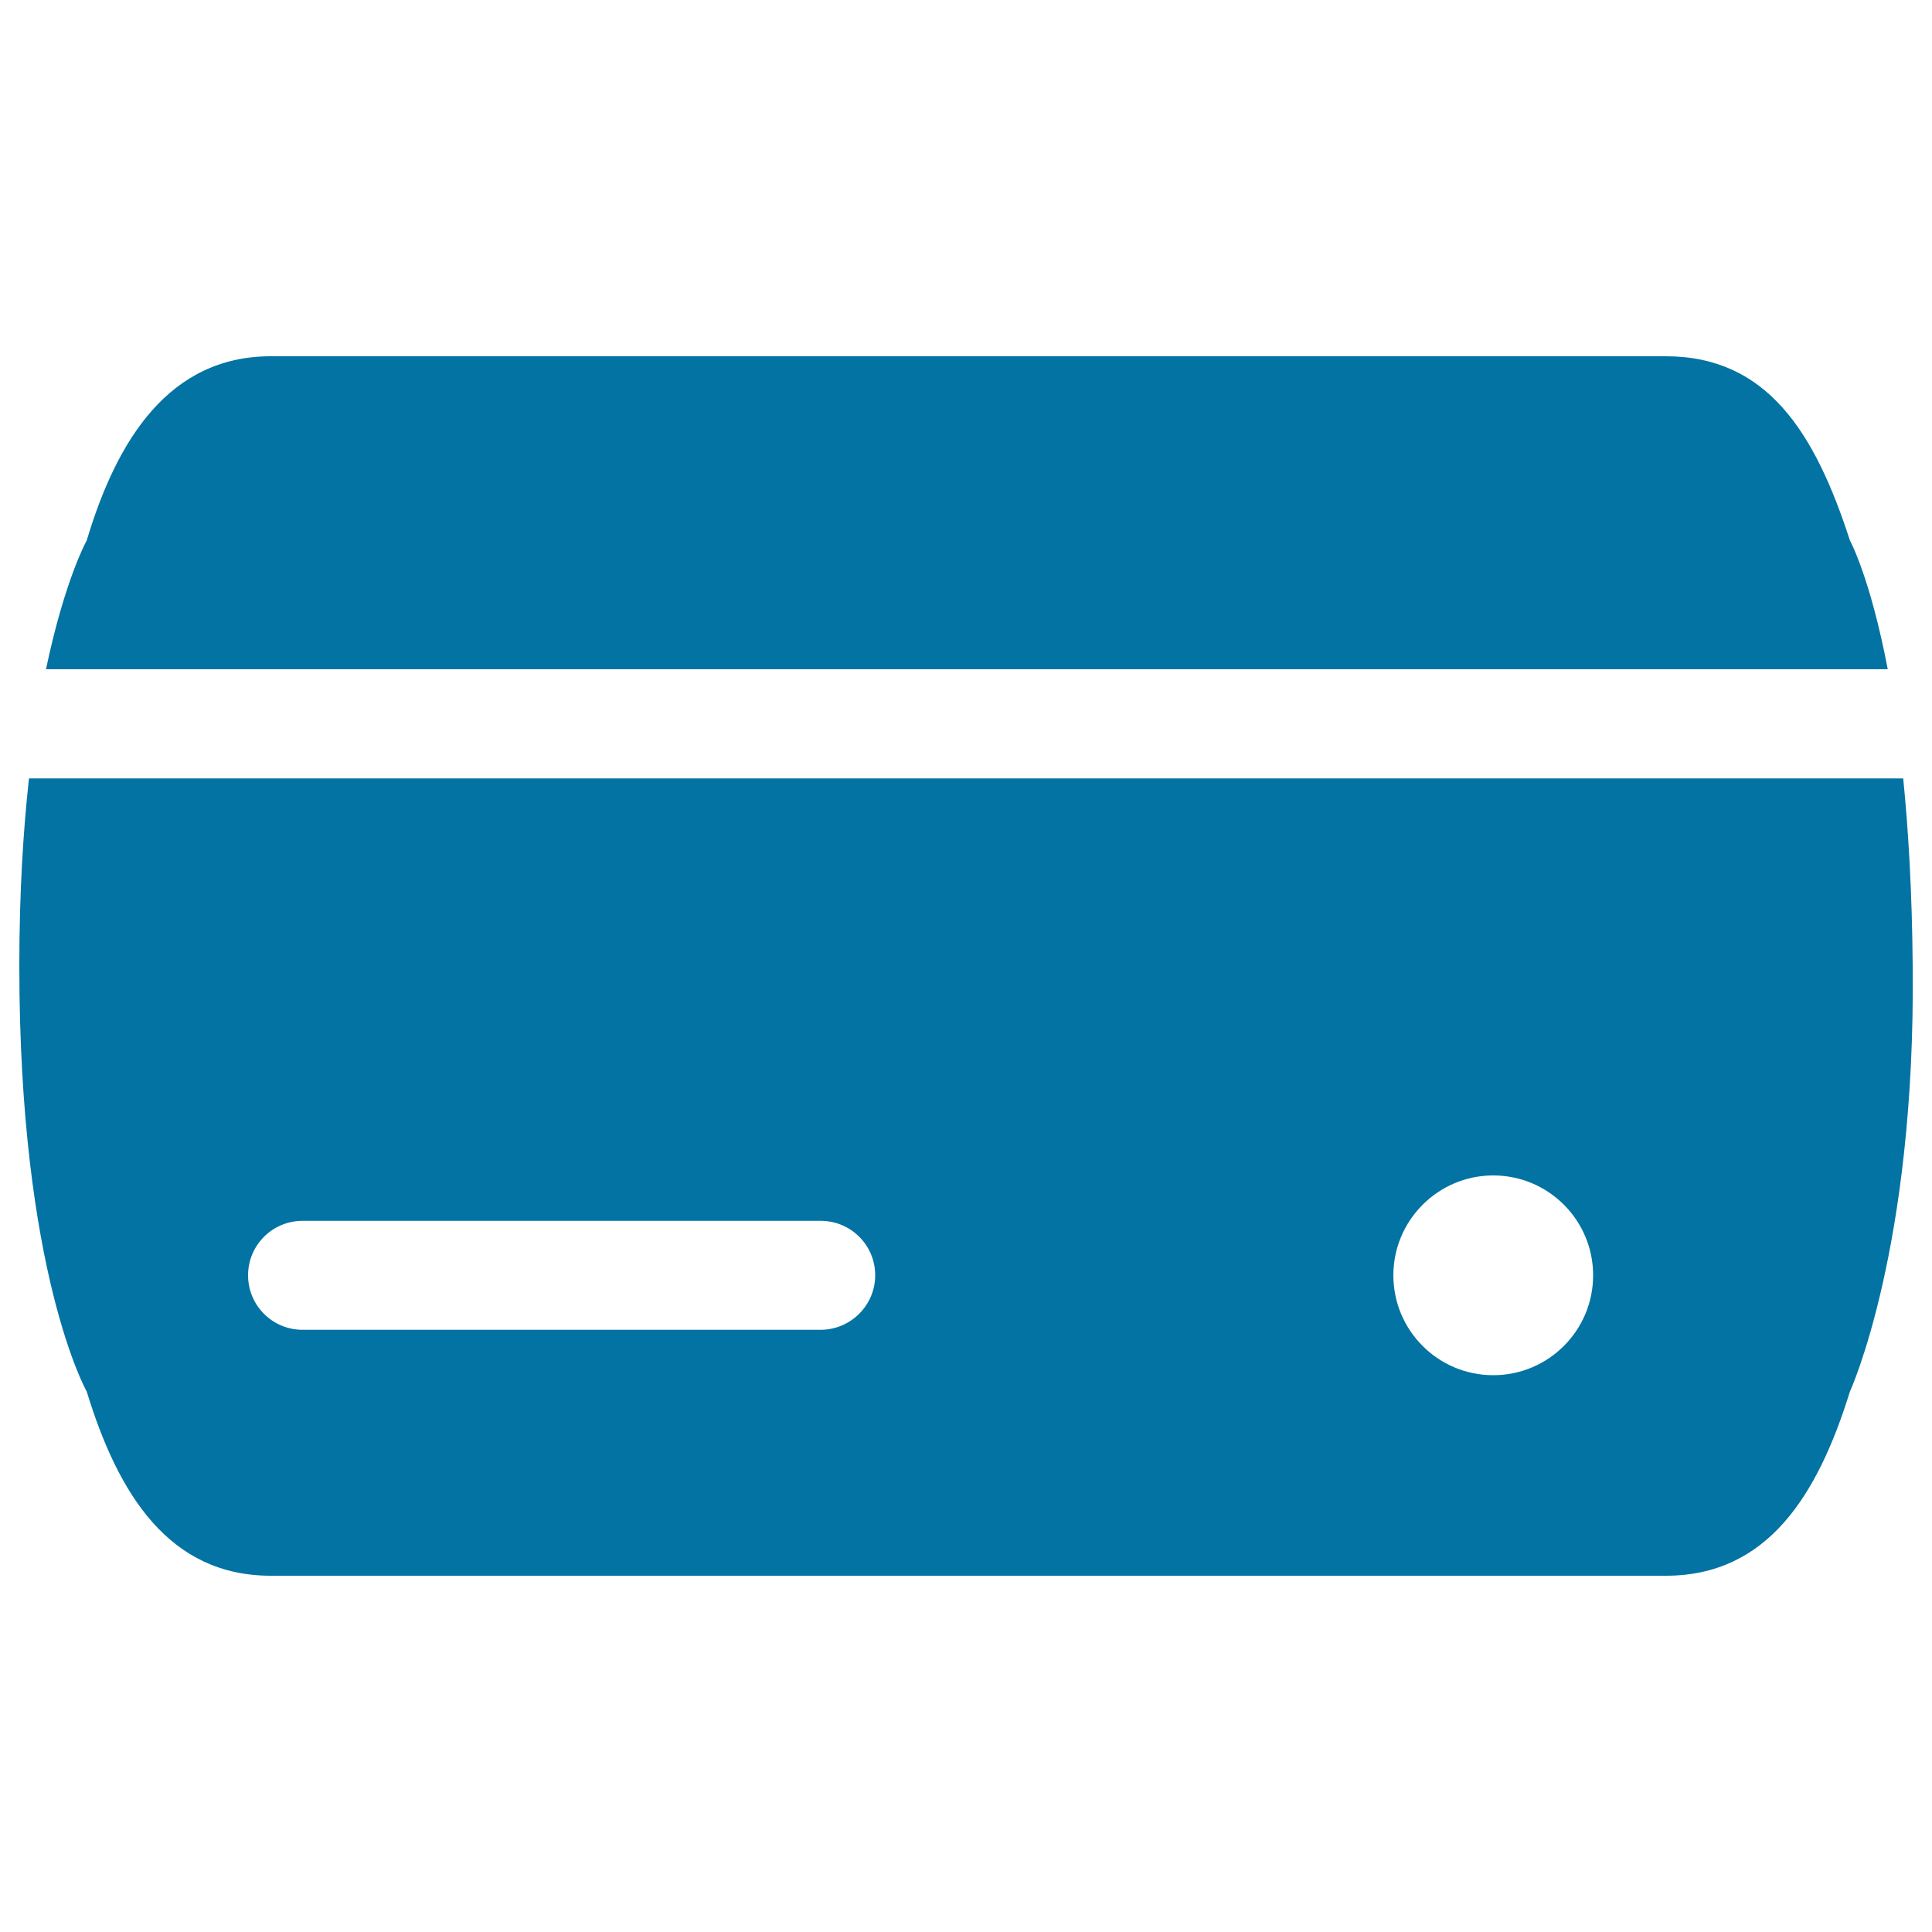 <svg xmlns="http://www.w3.org/2000/svg" viewBox="0 0 1000 1000" style="fill:#0273a2">
<title>Radio Box On Tune SVG icon</title>
<g><path d="M977.1,346.4c-9.1-47.6-19.6-66.7-19.6-66.7c-18-55.6-42.7-95.3-95.3-95.3h-722c-52.6,0-79.7,43.1-95.3,95.3c0,0-11.3,20.1-21.1,66.7H977.1z"/><path d="M985.1,402.9H15c-3,27.2-5,59.4-5,97.1c0,158.8,34.9,220.3,34.9,220.3c16.3,53.3,42.7,95.3,95.3,95.3h722c52.6,0,78.6-41.5,95.3-95.3c0,0,34.1-74.2,32.5-220.3C989.7,462,987.8,430,985.1,402.9z M424.7,688.3H156.6c-15.6,0-28.2-12.6-28.2-28.2c0-15.6,12.6-28.2,28.2-28.2h268.2c15.6,0,28.2,12.6,28.2,28.2C453,675.6,440.3,688.3,424.7,688.3z M772.9,711.8c-28.6,0-51.7-23.2-51.7-51.7s23.2-51.7,51.7-51.7c28.6,0,51.7,23.2,51.7,51.7C824.6,688.6,801.5,711.8,772.9,711.8z"/></g>
</svg>